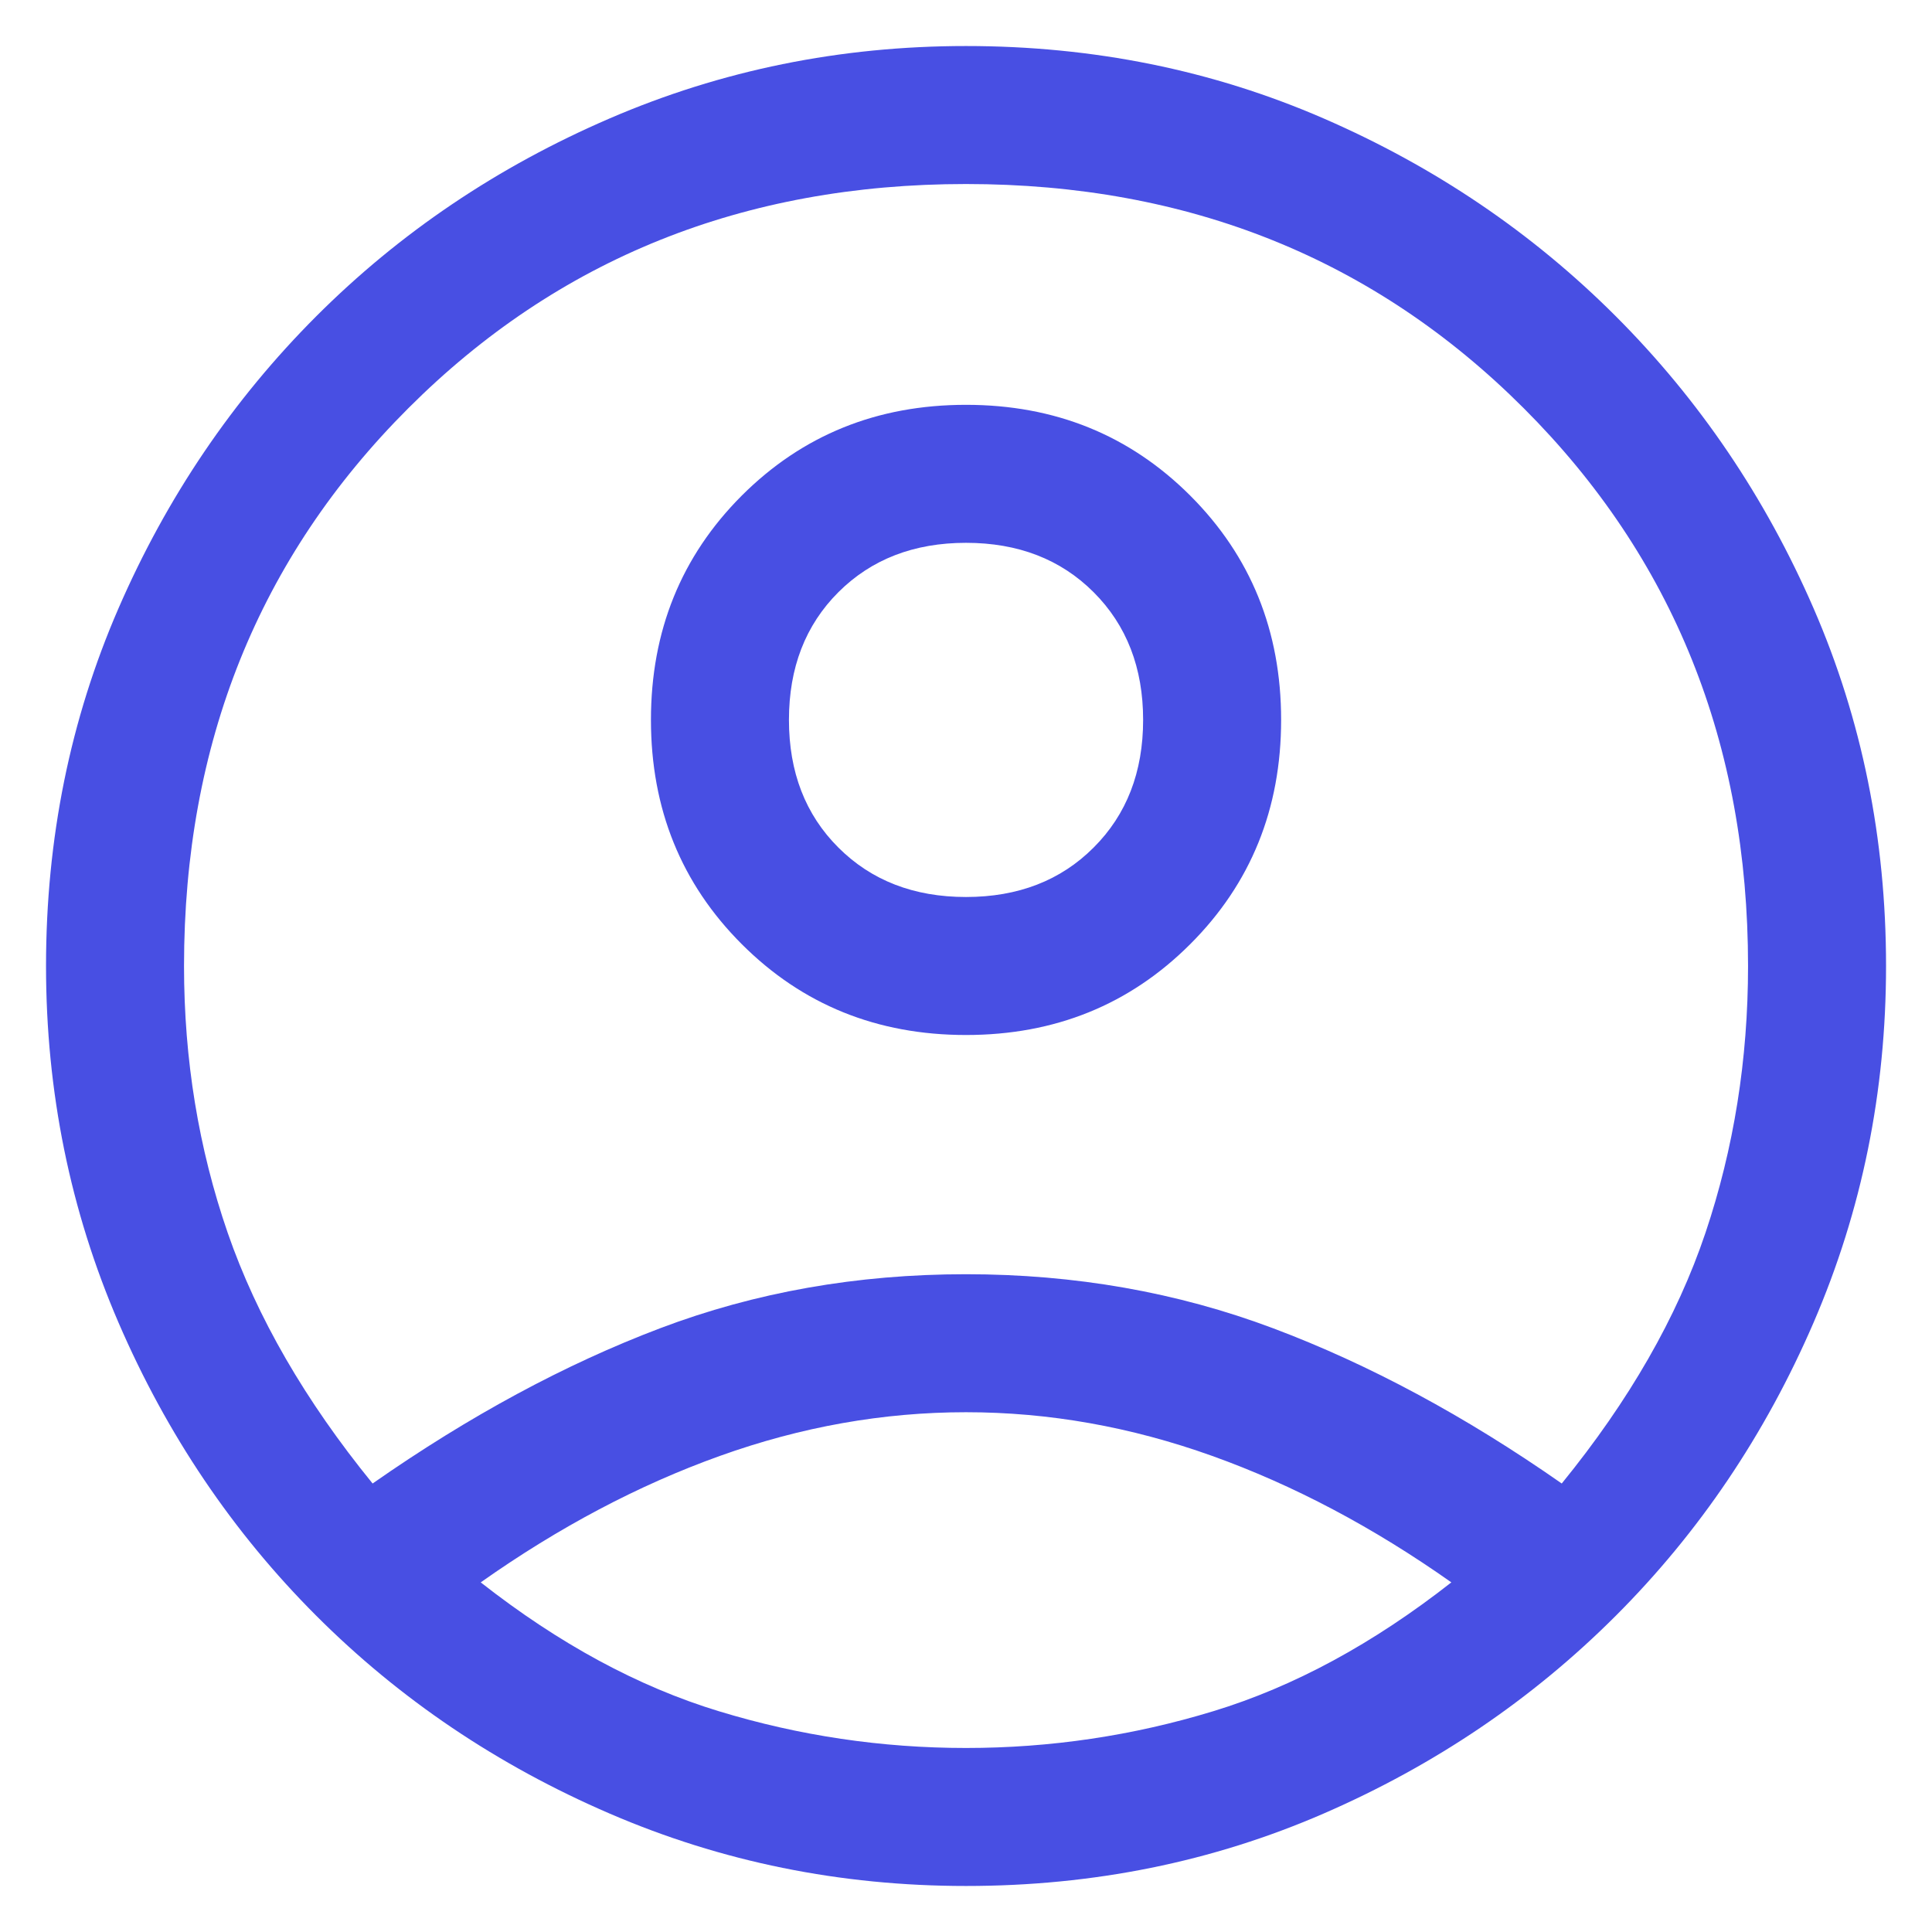 <svg width="28" height="28" viewBox="0 0 28 28" fill="none" xmlns="http://www.w3.org/2000/svg">
<path d="M5.4 21.5C6.8 20.522 8.189 19.772 9.567 19.25C10.945 18.728 12.422 18.467 14 18.467C15.578 18.467 17.061 18.728 18.45 19.25C19.839 19.772 21.234 20.522 22.634 21.5C23.611 20.3 24.306 19.089 24.717 17.867C25.128 16.645 25.334 15.356 25.334 14C25.334 10.778 24.25 8.083 22.084 5.917C19.917 3.75 17.223 2.667 14 2.667C10.778 2.667 8.084 3.75 5.917 5.917C3.75 8.083 2.667 10.778 2.667 14C2.667 15.356 2.878 16.645 3.3 17.867C3.723 19.089 4.423 20.3 5.4 21.5ZM14 15C12.711 15 11.628 14.561 10.75 13.683C9.873 12.806 9.434 11.722 9.434 10.433C9.434 9.145 9.873 8.061 10.75 7.183C11.628 6.306 12.711 5.867 14 5.867C15.289 5.867 16.372 6.306 17.25 7.183C18.128 8.061 18.567 9.145 18.567 10.433C18.567 11.722 18.128 12.806 17.25 13.683C16.372 14.561 15.289 15 14 15ZM14 27.333C12.178 27.333 10.456 26.983 8.834 26.283C7.211 25.583 5.795 24.628 4.584 23.417C3.373 22.206 2.417 20.789 1.717 19.167C1.017 17.544 0.667 15.822 0.667 14C0.667 12.156 1.017 10.428 1.717 8.817C2.417 7.206 3.373 5.795 4.584 4.583C5.795 3.372 7.211 2.417 8.834 1.717C10.456 1.017 12.178 0.667 14 0.667C15.845 0.667 17.573 1.017 19.184 1.717C20.795 2.417 22.206 3.372 23.417 4.583C24.628 5.795 25.584 7.206 26.284 8.817C26.984 10.428 27.334 12.156 27.334 14C27.334 15.822 26.984 17.544 26.284 19.167C25.584 20.789 24.628 22.206 23.417 23.417C22.206 24.628 20.795 25.583 19.184 26.283C17.573 26.983 15.845 27.333 14 27.333ZM14 25.333C15.223 25.333 16.417 25.156 17.584 24.8C18.75 24.445 19.9 23.822 21.034 22.933C19.9 22.133 18.745 21.522 17.567 21.1C16.389 20.678 15.2 20.467 14 20.467C12.8 20.467 11.611 20.678 10.434 21.1C9.256 21.522 8.1 22.133 6.967 22.933C8.1 23.822 9.25 24.445 10.417 24.8C11.584 25.156 12.778 25.333 14 25.333ZM14 13C14.756 13 15.373 12.761 15.85 12.283C16.328 11.806 16.567 11.189 16.567 10.433C16.567 9.678 16.328 9.061 15.85 8.583C15.373 8.106 14.756 7.867 14 7.867C13.245 7.867 12.628 8.106 12.15 8.583C11.672 9.061 11.434 9.678 11.434 10.433C11.434 11.189 11.672 11.806 12.15 12.283C12.628 12.761 13.245 13 14 13Z" fill="#484FE3"/>
</svg>
